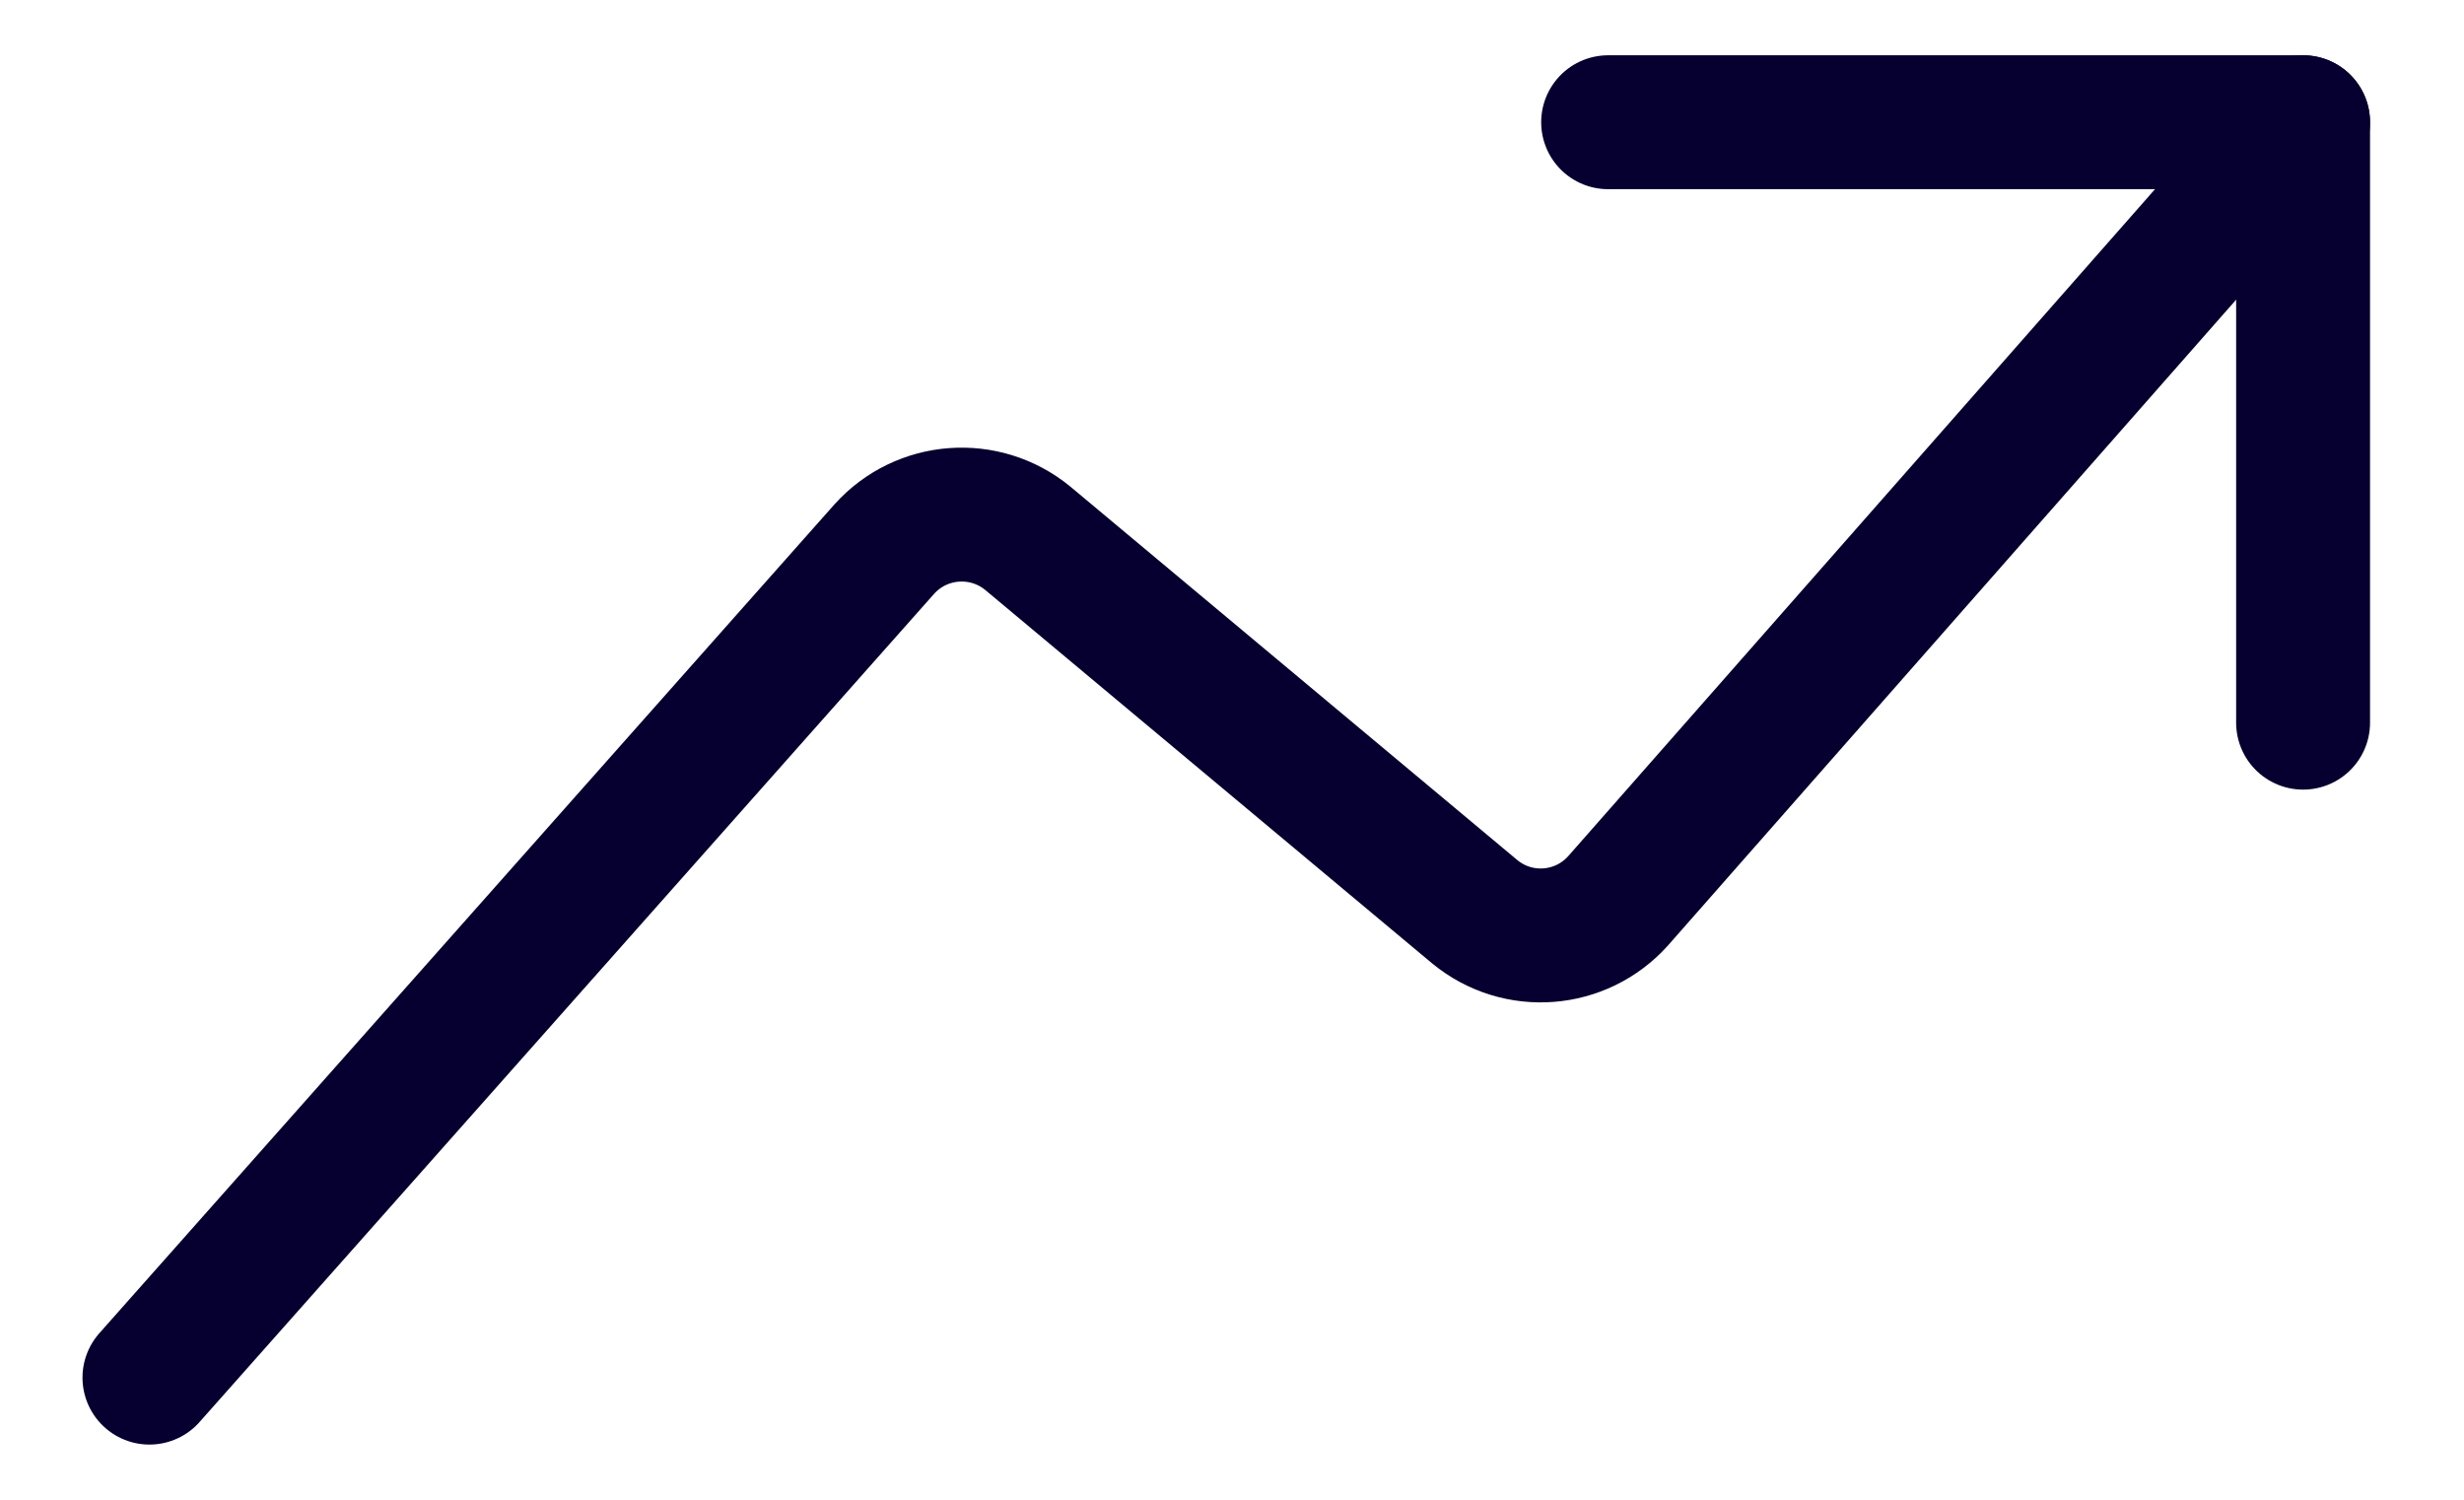 <svg xmlns="http://www.w3.org/2000/svg" width="23" height="14" viewBox="0 0 23 14">
    <g fill="none" fill-rule="evenodd" stroke-linecap="round" stroke-linejoin="round">
        <g stroke="#05002F" stroke-width="1.25">
            <g>
                <g>
                    <g>
                        <path d="M.42 11.86l6.86-7.735c.348-.386.937-.43 1.339-.1l4.173 3.487c.402.33.99.284 1.337-.103L20.523.141" transform="translate(-194 -1364) translate(149 997) translate(1.005) translate(44.97 368)"/>
                        <path d="M14.036 0.141L20.523 0.141 20.523 5.746" transform="translate(-194 -1364) translate(149 997) translate(1.005) translate(44.97 368)"/>
                    </g>
                </g>
            </g>
        </g>
    </g>
</svg>
